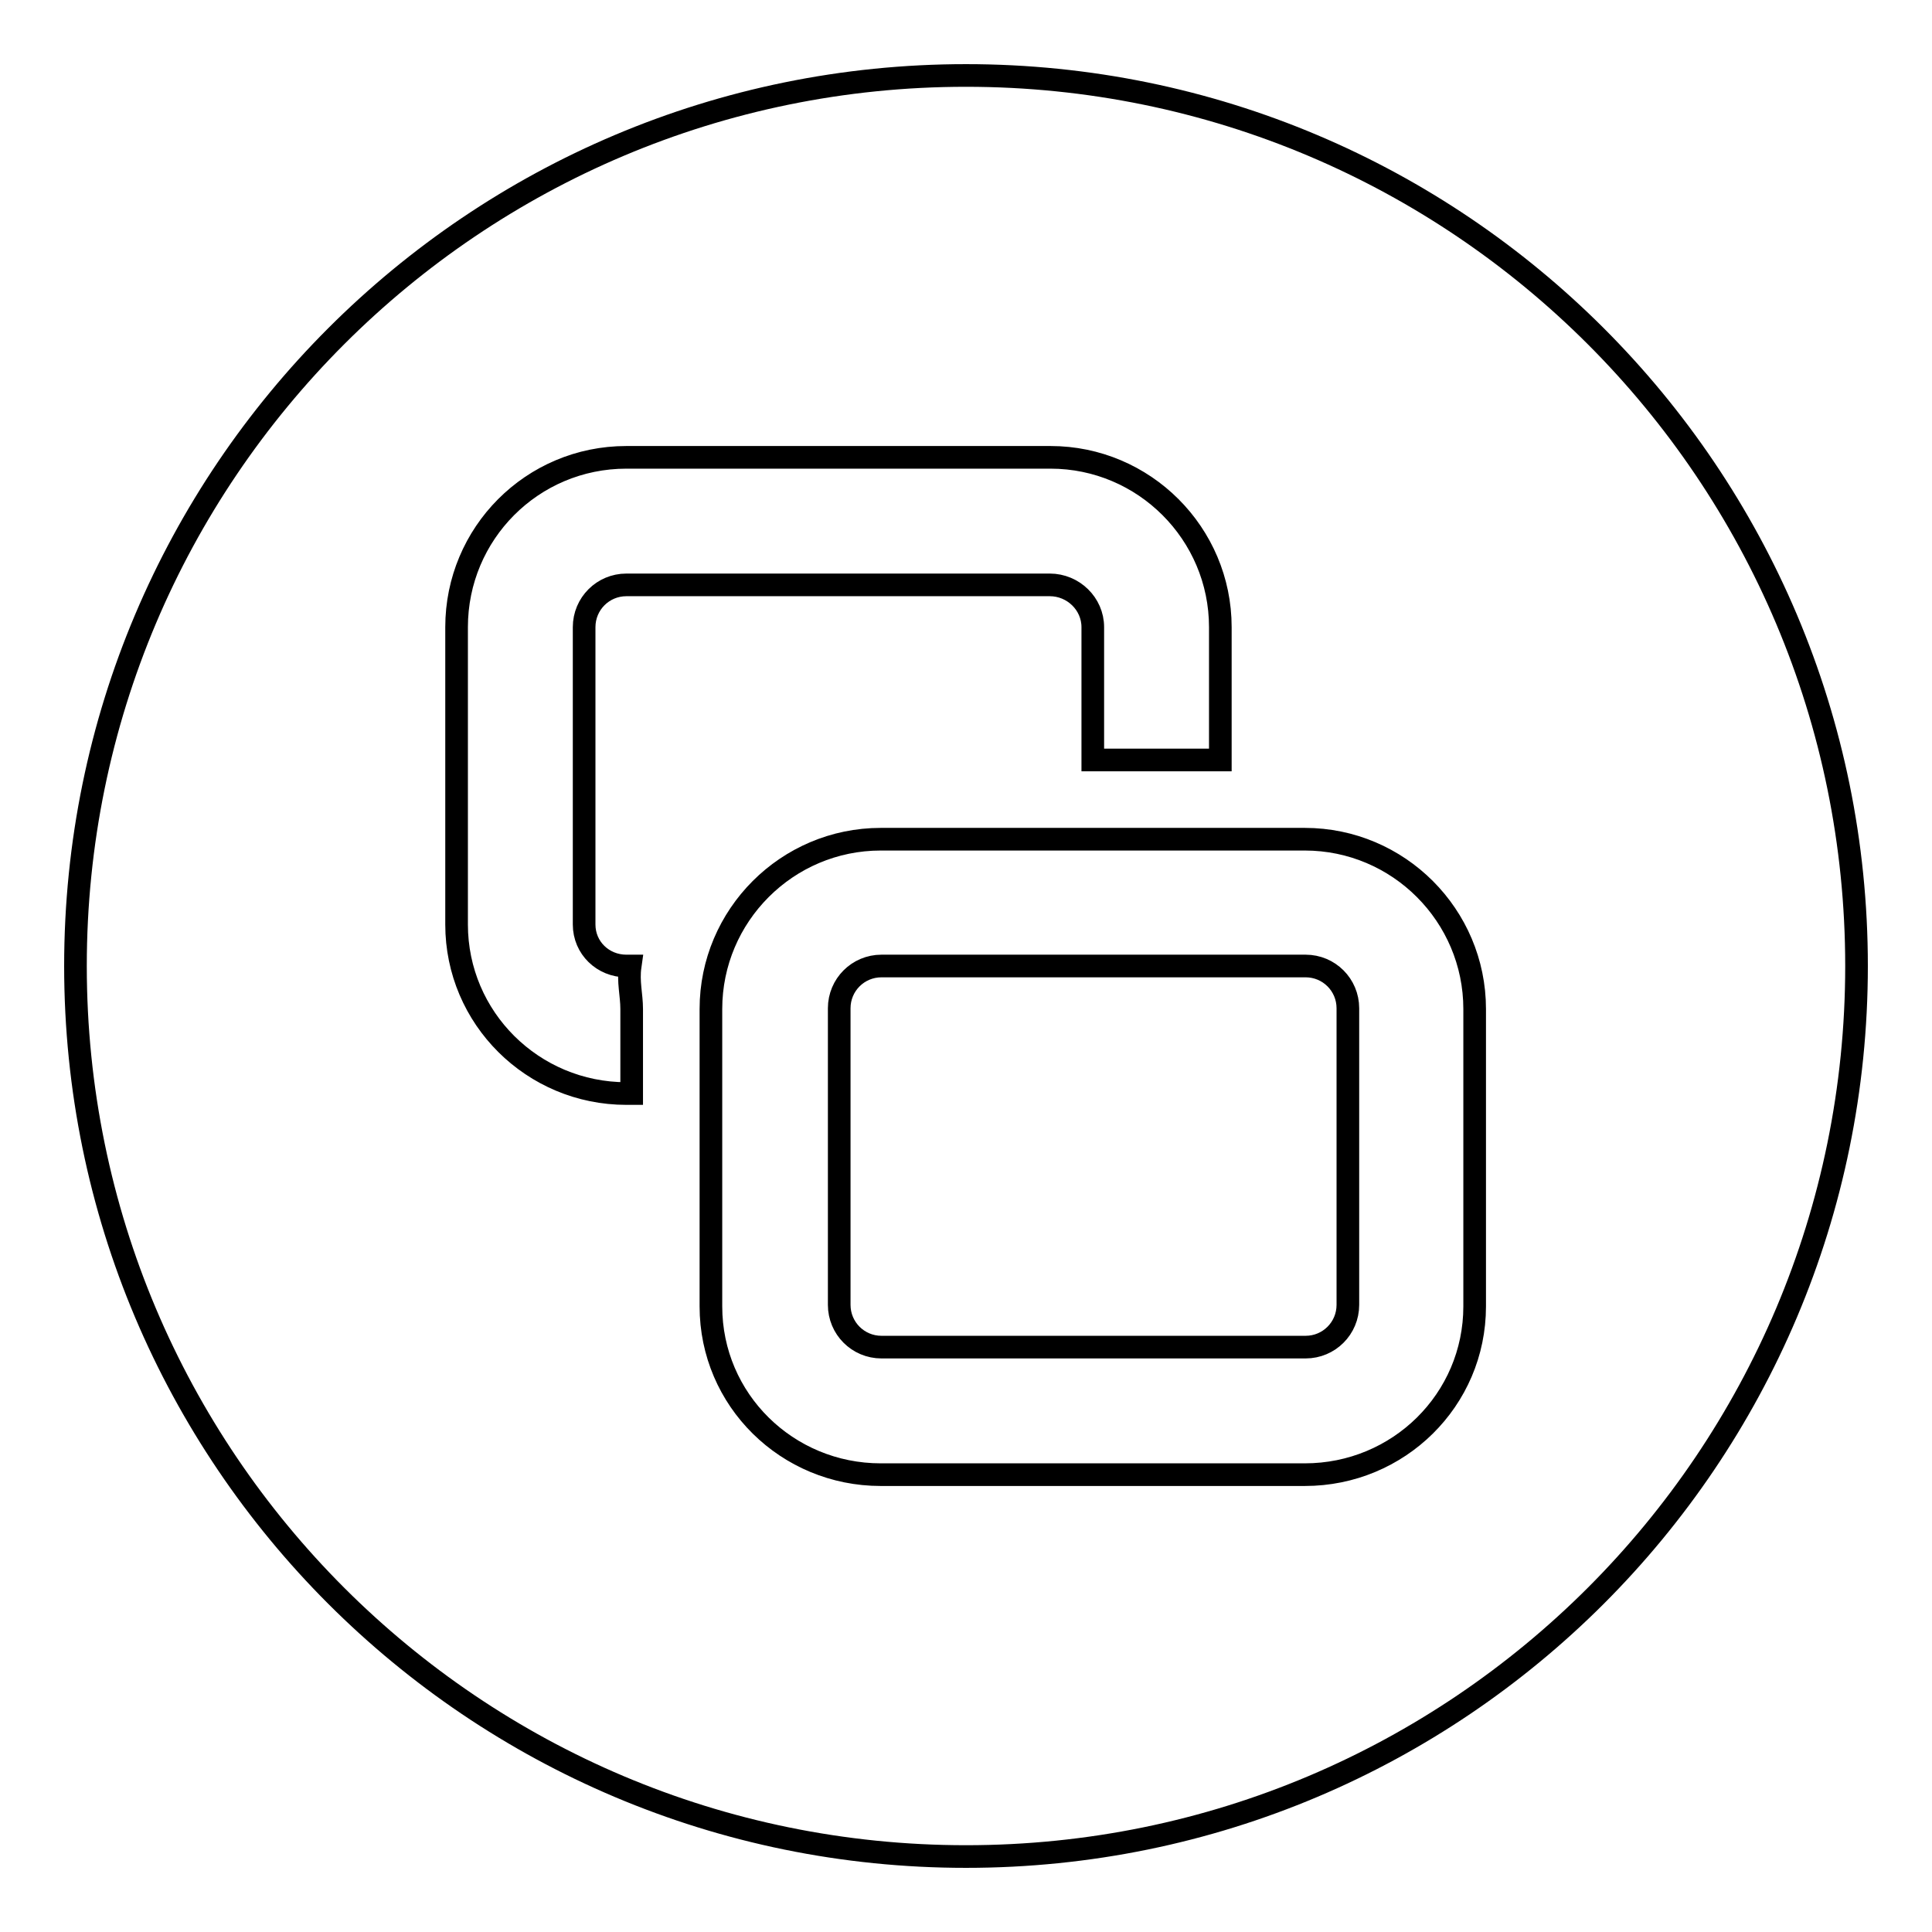 <?xml version="1.0" encoding="utf-8"?>
<!-- Svg Vector Icons : http://www.onlinewebfonts.com/icon -->
<!DOCTYPE svg PUBLIC "-//W3C//DTD SVG 1.1//EN" "http://www.w3.org/Graphics/SVG/1.1/DTD/svg11.dtd">
<svg version="1.1" xmlns="http://www.w3.org/2000/svg" xmlns:xlink="http://www.w3.org/1999/xlink" x="0px" y="0px" viewBox="0 0 256 256" enable-background="new 0 0 256 256" xml:space="preserve">
<g><g><path stroke-width="3" fill-opacity="0" stroke="#000000"  d="M173,128h-56.2c-3.1,0-5.6,2.5-5.6,5.6v39.3c0,3.1,2.5,5.6,5.6,5.6h56.2c3.1,0,5.6-2.5,5.6-5.6v-39.3C178.6,130.5,176.1,128,173,128z M128,10C62.8,10,10,62.8,10,128c0,65.2,52.8,118,118,118c65.2,0,118-52.8,118-118C246,62.8,193.2,10,128,10z M83.7,144.9H83c-12.4,0-22.5-10-22.5-22.4V83.1c0-12.4,10-22.5,22.5-22.5h56.2c12.4,0,22.5,10.1,22.5,22.5v17.6h-16.9V83.1c0-3.1-2.6-5.6-5.7-5.6H83c-3.1,0-5.6,2.5-5.6,5.6v39.4c0,3.1,2.5,5.5,5.6,5.5h0.5c-0.3,2.1,0.2,3.8,0.2,5.7L83.7,144.9L83.7,144.9z M195.4,173.1c0,12.4-10.1,22.3-22.5,22.3h-56.2c-12.4,0-22.5-9.9-22.5-22.3v-39.4c0-12.4,10.1-22.5,22.5-22.5h56.2c12.4,0,22.5,10.1,22.5,22.5V173.1z"/></g></g>
</svg>